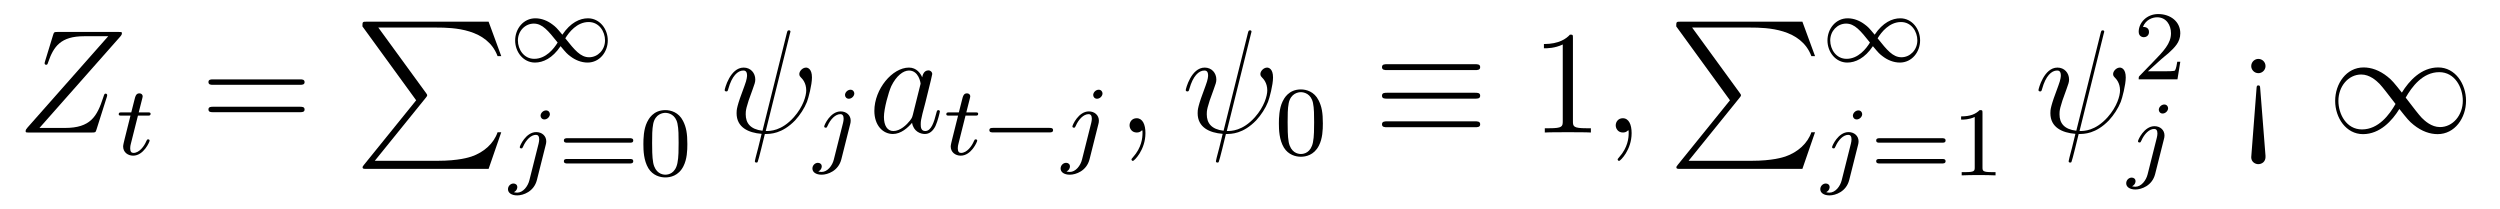 <?xml version='1.0' encoding='UTF-8'?>
<!-- This file was generated by dvisvgm 2.8.1 -->
<svg version='1.1' xmlns='http://www.w3.org/2000/svg' xmlns:xlink='http://www.w3.org/1999/xlink' width='203pt' height='17pt' viewBox='0 -17 203 17'>
<g id='page1'>
<g transform='matrix(1 0 0 -1 -127 648)'>
<path d='M136.768 662.034C136.84 662.118 136.899 662.189 136.899 662.309C136.899 662.393 136.887 662.405 136.613 662.405H131.675C131.401 662.405 131.388 662.393 131.317 662.178L130.659 660.026C130.623 659.906 130.623 659.882 130.623 659.858C130.623 659.811 130.659 659.739 130.743 659.739C130.839 659.739 130.863 659.787 130.91 659.942C131.353 661.233 131.938 662.058 133.827 662.058H135.788L129.237 654.647C129.129 654.515 129.081 654.467 129.081 654.336C129.081 654.24 129.141 654.24 129.368 654.24H134.473C134.748 654.24 134.76 654.252 134.831 654.467L135.668 657.109C135.68 657.145 135.704 657.228 135.704 657.276C135.704 657.336 135.656 657.396 135.584 657.396C135.489 657.396 135.477 657.384 135.381 657.085C134.879 655.543 134.353 654.611 132.273 654.611H130.205L136.768 662.034Z'/>
<path d='M138.201 655.612H138.982C139.133 655.612 139.229 655.612 139.229 655.763C139.229 655.874 139.125 655.874 138.99 655.874H138.265L138.552 657.006C138.583 657.125 138.583 657.165 138.583 657.173C138.583 657.341 138.456 657.42 138.321 657.42C138.05 657.42 137.994 657.205 137.906 656.847L137.659 655.874H136.894C136.743 655.874 136.639 655.874 136.639 655.723C136.639 655.612 136.743 655.612 136.878 655.612H137.595L137.117 653.699C137.069 653.5 136.998 653.221 136.998 653.109C136.998 652.631 137.388 652.36 137.811 652.36C138.663 652.36 139.149 653.484 139.149 653.579C139.149 653.667 139.077 653.683 139.03 653.683C138.942 653.683 138.934 653.651 138.878 653.532C138.719 653.149 138.321 652.583 137.834 652.583C137.667 652.583 137.572 652.695 137.572 652.958C137.572 653.109 137.595 653.197 137.619 653.301L138.201 655.612Z'/>
<path d='M151.349 658.113C151.516 658.113 151.732 658.113 151.732 658.328C151.732 658.555 151.528 658.555 151.349 658.555H144.308C144.141 658.555 143.926 658.555 143.926 658.34C143.926 658.113 144.129 658.113 144.308 658.113H151.349ZM151.349 655.89C151.516 655.89 151.732 655.89 151.732 656.105C151.732 656.332 151.528 656.332 151.349 656.332H144.308C144.141 656.332 143.926 656.332 143.926 656.117C143.926 655.89 144.129 655.89 144.308 655.89H151.349Z'/>
<path d='M160.793 656.857L156.549 651.609C156.453 651.489 156.441 651.465 156.441 651.417C156.441 651.286 156.549 651.286 156.764 651.286H166.674L167.702 654.262H167.403C167.104 653.366 166.303 652.637 165.288 652.29C165.096 652.23 164.271 651.943 162.514 651.943H157.433L161.582 657.072C161.665 657.179 161.689 657.215 161.689 657.263C161.689 657.311 161.677 657.323 161.606 657.43L157.72 662.762H162.454C163.817 662.762 166.567 662.678 167.403 660.443H167.702L166.674 663.24H156.764C156.441 663.24 156.429 663.228 156.429 662.857L160.793 656.857Z'/>
<path d='M172.663 662.183C172.193 662.749 172.129 662.813 171.85 663.02C171.484 663.299 170.997 663.514 170.472 663.514C169.499 663.514 168.83 662.662 168.83 661.713C168.83 660.781 169.492 659.92 170.44 659.92C171.093 659.92 171.858 660.263 172.519 661.251C172.99 660.685 173.053 660.622 173.332 660.414C173.699 660.135 174.185 659.92 174.711 659.92C175.683 659.92 176.352 660.773 176.352 661.721C176.352 662.653 175.691 663.514 174.743 663.514C174.089 663.514 173.324 663.172 172.663 662.183ZM172.902 661.888C173.205 662.391 173.858 663.211 174.798 663.211C175.651 663.211 176.129 662.438 176.129 661.721C176.129 660.948 175.539 660.351 174.838 660.351C174.137 660.351 173.667 660.932 172.902 661.888ZM172.28 661.546C171.978 661.044 171.324 660.223 170.384 660.223C169.531 660.223 169.053 660.996 169.053 661.713C169.053 662.486 169.643 663.084 170.344 663.084S171.516 662.502 172.28 661.546Z'/>
<path d='M171.651 655.732C171.651 655.884 171.532 656.035 171.34 656.035C171.101 656.035 170.894 655.812 170.894 655.605C170.894 655.453 171.013 655.302 171.205 655.302C171.444 655.302 171.651 655.525 171.651 655.732ZM169.986 650.362C169.866 649.876 169.476 649.357 168.989 649.357C168.862 649.357 168.743 649.389 168.727 649.398C168.973 649.517 169.005 649.732 169.005 649.804C169.005 649.995 168.862 650.099 168.695 650.099C168.463 650.099 168.248 649.899 168.248 649.637C168.248 649.334 168.543 649.134 168.998 649.134C169.483 649.134 170.36 649.437 170.599 650.393L171.316 653.246C171.34 653.342 171.356 653.406 171.356 653.525C171.356 653.963 171.006 654.274 170.543 654.274C169.699 654.274 169.205 653.158 169.205 653.055C169.205 652.983 169.26 652.951 169.324 652.951C169.412 652.951 169.42 652.975 169.476 653.095C169.715 653.645 170.121 654.051 170.519 654.051C170.687 654.051 170.783 653.939 170.783 653.677C170.783 653.565 170.758 653.453 170.735 653.342L169.986 650.362Z'/>
<path d='M178.142 653.413C178.261 653.413 178.42 653.413 178.42 653.597C178.42 653.78 178.229 653.78 178.11 653.78H173.097C172.978 653.78 172.787 653.78 172.787 653.597C172.787 653.413 172.946 653.413 173.066 653.413H178.142ZM178.11 651.724C178.229 651.724 178.42 651.724 178.42 651.907C178.42 652.091 178.261 652.091 178.142 652.091H173.066C172.946 652.091 172.787 652.091 172.787 651.907C172.787 651.724 172.978 651.724 173.097 651.724H178.11ZM182.813 653.302C182.813 654.154 182.725 654.672 182.462 655.182C182.112 655.884 181.467 656.059 181.028 656.059C180.024 656.059 179.657 655.31 179.546 655.087C179.259 654.505 179.243 653.716 179.243 653.302C179.243 652.776 179.267 651.971 179.65 651.334C180.016 650.744 180.606 650.593 181.028 650.593C181.411 650.593 182.096 650.712 182.494 651.501C182.789 652.075 182.813 652.784 182.813 653.302ZM181.028 650.816C180.757 650.816 180.207 650.943 180.04 651.78C179.952 652.234 179.952 652.983 179.952 653.397C179.952 653.947 179.952 654.505 180.04 654.943C180.207 655.756 180.829 655.836 181.028 655.836C181.299 655.836 181.849 655.7 182.008 654.975C182.104 654.537 182.104 653.939 182.104 653.397C182.104 652.927 182.104 652.21 182.008 651.764C181.841 650.927 181.291 650.816 181.028 650.816Z'/>
<path d='M191.138 662.249C191.138 662.261 191.186 662.417 191.186 662.428C191.186 662.536 191.091 662.536 191.055 662.536C190.947 662.536 190.935 662.476 190.887 662.297L188.915 654.383C187.923 654.503 187.552 655.005 187.552 655.722C187.552 655.985 187.552 656.26 188.114 657.742C188.269 658.173 188.329 658.328 188.329 658.543C188.329 659.081 187.947 659.512 187.385 659.512C186.285 659.512 185.843 657.778 185.843 657.683C185.843 657.635 185.891 657.575 185.974 657.575C186.082 657.575 186.094 657.623 186.142 657.79C186.428 658.83 186.907 659.273 187.349 659.273C187.457 659.273 187.66 659.261 187.66 658.878C187.66 658.83 187.66 658.567 187.457 658.041C186.811 656.344 186.811 656.081 186.811 655.806C186.811 654.658 187.767 654.216 188.843 654.132C188.748 653.762 188.664 653.379 188.568 653.009C188.377 652.292 188.293 651.957 188.293 651.909C188.293 651.801 188.389 651.801 188.425 651.801C188.449 651.801 188.497 651.801 188.521 651.849C188.568 651.897 189.058 653.905 189.106 654.12C189.548 654.12 190.493 654.12 191.569 655.232C191.963 655.662 192.322 656.212 192.526 656.727C192.644 657.037 192.931 658.101 192.931 658.711C192.931 659.428 192.572 659.512 192.454 659.512C192.167 659.512 191.903 659.225 191.903 658.986C191.903 658.842 191.987 658.759 192.035 658.711C192.143 658.603 192.466 658.281 192.466 657.659C192.466 657.228 192.227 656.344 191.461 655.483C190.457 654.36 189.537 654.36 189.178 654.36L191.138 662.249Z'/>
<path d='M196.37 657.412C196.37 657.564 196.252 657.715 196.061 657.715C195.821 657.715 195.614 657.492 195.614 657.285C195.614 657.133 195.733 656.982 195.925 656.982C196.164 656.982 196.37 657.205 196.37 657.412ZM194.706 652.042C194.586 651.556 194.196 651.037 193.709 651.037C193.582 651.037 193.463 651.069 193.446 651.078C193.693 651.197 193.726 651.412 193.726 651.484C193.726 651.675 193.582 651.779 193.415 651.779C193.183 651.779 192.968 651.579 192.968 651.317C192.968 651.014 193.264 650.814 193.717 650.814C194.203 650.814 195.08 651.117 195.319 652.073L196.037 654.926C196.061 655.022 196.076 655.086 196.076 655.205C196.076 655.643 195.726 655.954 195.264 655.954C194.419 655.954 193.925 654.838 193.925 654.735C193.925 654.663 193.98 654.631 194.044 654.631C194.132 654.631 194.14 654.655 194.196 654.775C194.435 655.325 194.84 655.731 195.239 655.731C195.407 655.731 195.503 655.619 195.503 655.357C195.503 655.245 195.479 655.133 195.455 655.022L194.706 652.042Z'/>
<path d='M201.118 655.662C201.059 655.459 201.059 655.435 200.891 655.208C200.628 654.873 200.102 654.36 199.541 654.36C199.05 654.36 198.775 654.802 198.775 655.507C198.775 656.165 199.146 657.503 199.373 658.006C199.78 658.842 200.341 659.273 200.808 659.273C201.596 659.273 201.752 658.293 201.752 658.197C201.752 658.185 201.716 658.029 201.704 658.006L201.118 655.662ZM201.883 658.723C201.752 659.033 201.43 659.512 200.808 659.512C199.457 659.512 197.998 657.767 197.998 655.997C197.998 654.814 198.691 654.12 199.505 654.12C200.162 654.12 200.724 654.634 201.059 655.029C201.178 654.324 201.739 654.12 202.098 654.12S202.744 654.336 202.96 654.766C203.15 655.173 203.318 655.902 203.318 655.949C203.318 656.009 203.27 656.057 203.198 656.057C203.09 656.057 203.078 655.997 203.03 655.818C202.852 655.113 202.625 654.36 202.134 654.36C201.787 654.36 201.763 654.67 201.763 654.909C201.763 655.184 201.799 655.316 201.907 655.782C201.991 656.081 202.051 656.344 202.146 656.691C202.589 658.484 202.697 658.914 202.697 658.986C202.697 659.153 202.565 659.285 202.385 659.285C202.003 659.285 201.907 658.866 201.883 658.723Z'/>
<path d='M205.4 655.612H206.182C206.334 655.612 206.429 655.612 206.429 655.763C206.429 655.874 206.326 655.874 206.19 655.874H205.465L205.752 657.006C205.783 657.125 205.783 657.165 205.783 657.173C205.783 657.341 205.656 657.42 205.52 657.42C205.249 657.42 205.194 657.205 205.106 656.847L204.859 655.874H204.094C203.942 655.874 203.839 655.874 203.839 655.723C203.839 655.612 203.942 655.612 204.078 655.612H204.796L204.317 653.699C204.269 653.5 204.198 653.221 204.198 653.109C204.198 652.631 204.588 652.36 205.01 652.36C205.864 652.36 206.35 653.484 206.35 653.579C206.35 653.667 206.278 653.683 206.23 653.683C206.142 653.683 206.134 653.651 206.078 653.532C205.919 653.149 205.52 652.583 205.034 652.583C204.868 652.583 204.772 652.695 204.772 652.958C204.772 653.109 204.796 653.197 204.82 653.301L205.4 655.612Z'/>
<path d='M212.206 654.249C212.334 654.249 212.509 654.249 212.509 654.432C212.509 654.615 212.334 654.615 212.206 654.615H207.64C207.512 654.615 207.337 654.615 207.337 654.432C207.337 654.249 207.512 654.249 207.64 654.249H212.206Z'/>
<path d='M216.524 657.412C216.524 657.564 216.406 657.715 216.214 657.715C215.975 657.715 215.768 657.492 215.768 657.285C215.768 657.133 215.887 656.982 216.078 656.982C216.318 656.982 216.524 657.205 216.524 657.412ZM214.859 652.042C214.74 651.556 214.349 651.037 213.863 651.037C213.736 651.037 213.617 651.069 213.6 651.078C213.847 651.197 213.88 651.412 213.88 651.484C213.88 651.675 213.736 651.779 213.569 651.779C213.337 651.779 213.122 651.579 213.122 651.317C213.122 651.014 213.416 650.814 213.871 650.814C214.357 650.814 215.233 651.117 215.473 652.073L216.19 654.926C216.214 655.022 216.23 655.086 216.23 655.205C216.23 655.643 215.879 655.954 215.417 655.954C214.572 655.954 214.079 654.838 214.079 654.735C214.079 654.663 214.134 654.631 214.198 654.631C214.285 654.631 214.294 654.655 214.349 654.775C214.589 655.325 214.994 655.731 215.393 655.731C215.561 655.731 215.657 655.619 215.657 655.357C215.657 655.245 215.632 655.133 215.609 655.022L214.859 652.042Z'/>
<path d='M220.01 654.192C220.01 654.886 219.784 655.4 219.294 655.4C218.911 655.4 218.72 655.089 218.72 654.826C218.72 654.563 218.899 654.24 219.306 654.24C219.461 654.24 219.593 654.288 219.701 654.395C219.724 654.419 219.737 654.419 219.748 654.419C219.772 654.419 219.772 654.252 219.772 654.192C219.772 653.798 219.701 653.021 219.007 652.244C218.875 652.1 218.875 652.076 218.875 652.053C218.875 651.993 218.935 651.933 218.995 651.933C219.091 651.933 220.01 652.818 220.01 654.192Z'/>
<path d='M228.577 662.249C228.577 662.261 228.624 662.417 228.624 662.428C228.624 662.536 228.529 662.536 228.493 662.536C228.385 662.536 228.373 662.476 228.325 662.297L226.354 654.383C225.361 654.503 224.99 655.005 224.99 655.722C224.99 655.985 224.99 656.26 225.552 657.742C225.708 658.173 225.767 658.328 225.767 658.543C225.767 659.081 225.385 659.512 224.822 659.512C223.723 659.512 223.282 657.778 223.282 657.683C223.282 657.635 223.328 657.575 223.412 657.575C223.52 657.575 223.532 657.623 223.58 657.79C223.867 658.83 224.345 659.273 224.788 659.273C224.894 659.273 225.098 659.261 225.098 658.878C225.098 658.83 225.098 658.567 224.894 658.041C224.249 656.344 224.249 656.081 224.249 655.806C224.249 654.658 225.205 654.216 226.282 654.132C226.186 653.762 226.103 653.379 226.007 653.009C225.815 652.292 225.732 651.957 225.732 651.909C225.732 651.801 225.827 651.801 225.863 651.801C225.887 651.801 225.935 651.801 225.959 651.849C226.007 651.897 226.496 653.905 226.544 654.12C226.987 654.12 227.932 654.12 229.007 655.232C229.402 655.662 229.76 656.212 229.963 656.727C230.083 657.037 230.37 658.101 230.37 658.711C230.37 659.428 230.011 659.512 229.891 659.512C229.604 659.512 229.342 659.225 229.342 658.986C229.342 658.842 229.426 658.759 229.474 658.711C229.58 658.603 229.903 658.281 229.903 657.659C229.903 657.228 229.664 656.344 228.9 655.483C227.896 654.36 226.975 654.36 226.616 654.36L228.577 662.249Z'/>
<path d='M234.416 654.982C234.416 655.834 234.329 656.352 234.066 656.862C233.716 657.564 233.07 657.739 232.632 657.739C231.628 657.739 231.26 656.99 231.149 656.767C230.862 656.185 230.846 655.396 230.846 654.982C230.846 654.456 230.87 653.651 231.253 653.014C231.619 652.424 232.21 652.273 232.632 652.273C233.014 652.273 233.699 652.392 234.098 653.181C234.392 653.755 234.416 654.464 234.416 654.982ZM232.632 652.496C232.361 652.496 231.811 652.623 231.643 653.46C231.556 653.914 231.556 654.663 231.556 655.077C231.556 655.627 231.556 656.185 231.643 656.623C231.811 657.436 232.433 657.516 232.632 657.516C232.902 657.516 233.453 657.38 233.612 656.655C233.707 656.217 233.707 655.619 233.707 655.077C233.707 654.607 233.707 653.89 233.612 653.444C233.444 652.607 232.895 652.496 232.632 652.496Z'/>
<path d='M246.761 659.308C246.964 659.308 247.19 659.308 247.19 659.547S246.976 659.787 246.773 659.787H239.636C239.432 659.787 239.218 659.787 239.218 659.547S239.456 659.308 239.648 659.308H246.761ZM246.773 654.67C246.976 654.67 247.19 654.67 247.19 654.909S246.964 655.148 246.761 655.148H239.648C239.456 655.148 239.218 655.148 239.218 654.909S239.432 654.67 239.636 654.67H246.773ZM246.773 656.989C246.976 656.989 247.19 656.989 247.19 657.228C247.19 657.468 246.976 657.468 246.773 657.468H239.636C239.432 657.468 239.218 657.468 239.218 657.228C239.218 656.989 239.432 656.989 239.636 656.989H246.773Z'/>
<path d='M254.722 661.902C254.722 662.178 254.722 662.189 254.482 662.189C254.195 661.867 253.597 661.424 252.366 661.424V661.078C252.641 661.078 253.238 661.078 253.896 661.388V655.16C253.896 654.73 253.86 654.587 252.809 654.587H252.438V654.24C252.761 654.264 253.92 654.264 254.315 654.264S255.857 654.264 256.18 654.24V654.587H255.809C254.758 654.587 254.722 654.73 254.722 655.16V661.902Z'/>
<path d='M259.488 654.192C259.488 654.886 259.261 655.4 258.77 655.4C258.389 655.4 258.197 655.089 258.197 654.826C258.197 654.563 258.377 654.24 258.782 654.24C258.938 654.24 259.069 654.288 259.177 654.395C259.201 654.419 259.213 654.419 259.225 654.419C259.249 654.419 259.249 654.252 259.249 654.192C259.249 653.798 259.177 653.021 258.484 652.244C258.353 652.1 258.353 652.076 258.353 652.053C258.353 651.993 258.413 651.933 258.472 651.933C258.568 651.933 259.488 652.818 259.488 654.192Z'/>
<path d='M267.473 656.857L263.23 651.609C263.134 651.489 263.122 651.465 263.122 651.417C263.122 651.286 263.23 651.286 263.444 651.286H273.354L274.382 654.262H274.084C273.785 653.366 272.983 652.637 271.968 652.29C271.776 652.23 270.952 651.943 269.194 651.943H264.114L268.261 657.072C268.345 657.179 268.369 657.215 268.369 657.263C268.369 657.311 268.357 657.323 268.285 657.43L264.401 662.762H269.135C270.497 662.762 273.246 662.678 274.084 660.443H274.382L273.354 663.24H263.444C263.122 663.24 263.11 663.228 263.11 662.857L267.473 656.857Z'/>
<path d='M279.223 662.183C278.753 662.749 278.689 662.813 278.41 663.02C278.044 663.299 277.558 663.514 277.032 663.514C276.059 663.514 275.39 662.662 275.39 661.713C275.39 660.781 276.052 659.92 277 659.92C277.654 659.92 278.418 660.263 279.079 661.251C279.55 660.685 279.613 660.622 279.892 660.414C280.259 660.135 280.745 659.92 281.27 659.92C282.242 659.92 282.912 660.773 282.912 661.721C282.912 662.653 282.251 663.514 281.303 663.514C280.649 663.514 279.884 663.172 279.223 662.183ZM279.462 661.888C279.764 662.391 280.418 663.211 281.358 663.211C282.211 663.211 282.689 662.438 282.689 661.721C282.689 660.948 282.1 660.351 281.398 660.351C280.697 660.351 280.226 660.932 279.462 661.888ZM278.84 661.546C278.538 661.044 277.884 660.223 276.944 660.223C276.091 660.223 275.614 660.996 275.614 661.713C275.614 662.486 276.203 663.084 276.904 663.084C277.606 663.084 278.076 662.502 278.84 661.546Z'/>
<path d='M278.21 655.732C278.21 655.884 278.092 656.035 277.901 656.035C277.661 656.035 277.454 655.812 277.454 655.605C277.454 655.453 277.573 655.302 277.765 655.302C278.004 655.302 278.21 655.525 278.21 655.732ZM276.546 650.362C276.426 649.876 276.036 649.357 275.549 649.357C275.422 649.357 275.303 649.389 275.286 649.398C275.533 649.517 275.566 649.732 275.566 649.804C275.566 649.995 275.422 650.099 275.255 650.099C275.023 650.099 274.808 649.899 274.808 649.637C274.808 649.334 275.104 649.134 275.557 649.134C276.043 649.134 276.92 649.437 277.159 650.393L277.877 653.246C277.901 653.342 277.916 653.406 277.916 653.525C277.916 653.963 277.566 654.274 277.104 654.274C276.259 654.274 275.765 653.158 275.765 653.055C275.765 652.983 275.82 652.951 275.884 652.951C275.972 652.951 275.98 652.975 276.036 653.095C276.275 653.645 276.68 654.051 277.079 654.051C277.247 654.051 277.343 653.939 277.343 653.677C277.343 653.565 277.319 653.453 277.295 653.342L276.546 650.362Z'/>
<path d='M284.701 653.413C284.821 653.413 284.981 653.413 284.981 653.597C284.981 653.78 284.789 653.78 284.67 653.78H279.658C279.538 653.78 279.347 653.78 279.347 653.597C279.347 653.413 279.506 653.413 279.625 653.413H284.701ZM284.67 651.724C284.789 651.724 284.981 651.724 284.981 651.907C284.981 652.091 284.821 652.091 284.701 652.091H279.625C279.506 652.091 279.347 652.091 279.347 651.907C279.347 651.724 279.538 651.724 279.658 651.724H284.67ZM287.978 655.836C287.978 656.051 287.963 656.059 287.748 656.059C287.42 655.74 286.998 655.549 286.242 655.549V655.286C286.457 655.286 286.886 655.286 287.348 655.501V651.413C287.348 651.118 287.326 651.023 286.568 651.023H286.289V650.76C286.616 650.784 287.302 650.784 287.66 650.784C288.018 650.784 288.712 650.784 289.038 650.76V651.023H288.76C288.002 651.023 287.978 651.118 287.978 651.413V655.836Z'/>
<path d='M297.818 662.249C297.818 662.261 297.866 662.417 297.866 662.428C297.866 662.536 297.77 662.536 297.734 662.536C297.628 662.536 297.616 662.476 297.568 662.297L295.595 654.383C294.602 654.503 294.232 655.005 294.232 655.722C294.232 655.985 294.232 656.26 294.794 657.742C294.949 658.173 295.009 658.328 295.009 658.543C295.009 659.081 294.626 659.512 294.065 659.512C292.966 659.512 292.523 657.778 292.523 657.683C292.523 657.635 292.571 657.575 292.655 657.575C292.762 657.575 292.774 657.623 292.822 657.79C293.108 658.83 293.586 659.273 294.029 659.273C294.137 659.273 294.34 659.261 294.34 658.878C294.34 658.83 294.34 658.567 294.137 658.041C293.491 656.344 293.491 656.081 293.491 655.806C293.491 654.658 294.448 654.216 295.523 654.132C295.428 653.762 295.344 653.379 295.248 653.009C295.057 652.292 294.973 651.957 294.973 651.909C294.973 651.801 295.069 651.801 295.105 651.801C295.129 651.801 295.176 651.801 295.201 651.849C295.248 651.897 295.739 653.905 295.787 654.12C296.228 654.12 297.173 654.12 298.249 655.232C298.643 655.662 299.002 656.212 299.206 656.727C299.324 657.037 299.611 658.101 299.611 658.711C299.611 659.428 299.252 659.512 299.134 659.512C298.847 659.512 298.584 659.225 298.584 658.986C298.584 658.842 298.667 658.759 298.715 658.711C298.823 658.603 299.146 658.281 299.146 657.659C299.146 657.228 298.907 656.344 298.141 655.483C297.137 654.36 296.216 654.36 295.858 654.36L297.818 662.249Z'/>
<path d='M302.488 660.186C302.615 660.305 302.95 660.568 303.077 660.68C303.571 661.134 304.04 661.572 304.04 662.297C304.04 663.245 303.244 663.859 302.248 663.859C301.292 663.859 300.662 663.134 300.662 662.425C300.662 662.034 300.973 661.978 301.085 661.978C301.252 661.978 301.499 662.098 301.499 662.401C301.499 662.815 301.1 662.815 301.006 662.815C301.236 663.397 301.77 663.596 302.16 663.596C302.902 663.596 303.284 662.967 303.284 662.297C303.284 661.468 302.702 660.863 301.762 659.899L300.758 658.863C300.662 658.775 300.662 658.759 300.662 658.56H303.81L304.04 659.986H303.793C303.77 659.827 303.707 659.428 303.611 659.277C303.563 659.213 302.957 659.213 302.83 659.213H301.411L302.488 660.186Z'/>
<path d='M303.05 656.212C303.05 656.364 302.932 656.515 302.741 656.515C302.501 656.515 302.294 656.292 302.294 656.085C302.294 655.933 302.413 655.782 302.605 655.782C302.844 655.782 303.05 656.005 303.05 656.212ZM301.386 650.842C301.266 650.356 300.876 649.837 300.389 649.837C300.262 649.837 300.143 649.869 300.126 649.878C300.373 649.997 300.406 650.212 300.406 650.284C300.406 650.475 300.262 650.579 300.095 650.579C299.863 650.579 299.648 650.379 299.648 650.117C299.648 649.814 299.944 649.614 300.397 649.614C300.883 649.614 301.76 649.917 301.999 650.873L302.717 653.726C302.741 653.822 302.756 653.886 302.756 654.005C302.756 654.443 302.406 654.754 301.944 654.754C301.099 654.754 300.605 653.638 300.605 653.535C300.605 653.463 300.66 653.431 300.724 653.431C300.812 653.431 300.82 653.455 300.876 653.575C301.115 654.125 301.52 654.531 301.919 654.531C302.087 654.531 302.183 654.419 302.183 654.157C302.183 654.045 302.159 653.933 302.135 653.822L301.386 650.842Z'/>
<path d='M310.96 659.631C310.96 659.966 310.697 660.217 310.374 660.217C310.087 660.217 309.8 659.978 309.8 659.631C309.8 659.344 310.039 659.058 310.386 659.058C310.697 659.058 310.96 659.321 310.96 659.631ZM310.529 657.814C310.517 658.017 310.494 658.065 310.386 658.065C310.266 658.065 310.242 658.029 310.23 657.814L309.8 652.232C309.8 651.849 310.123 651.67 310.374 651.67S310.996 651.837 310.96 652.339L310.529 657.814Z'/>
<path d='M322.031 657.48C321.385 658.293 321.242 658.472 320.872 658.771C320.202 659.308 319.532 659.524 318.923 659.524C317.525 659.524 316.615 658.209 316.615 656.81C316.615 655.435 317.501 654.108 318.875 654.108C320.25 654.108 321.242 655.196 321.828 656.152C322.474 655.34 322.616 655.16 322.987 654.862C323.657 654.324 324.326 654.108 324.936 654.108C326.334 654.108 327.242 655.423 327.242 656.822C327.242 658.197 326.358 659.524 324.984 659.524C323.609 659.524 322.616 658.436 322.031 657.48ZM322.342 657.073C322.831 657.934 323.717 659.141 325.067 659.141C326.334 659.141 326.98 657.898 326.98 656.822C326.98 655.651 326.179 654.682 325.127 654.682C324.433 654.682 323.896 655.184 323.645 655.435C323.346 655.758 323.071 656.129 322.342 657.073ZM321.517 656.559C321.026 655.698 320.142 654.491 318.791 654.491C317.525 654.491 316.878 655.734 316.878 656.81C316.878 657.982 317.68 658.95 318.732 658.95C319.424 658.95 319.963 658.448 320.214 658.197C320.513 657.874 320.788 657.503 321.517 656.559Z'/>
</g>
</g>
</svg>
